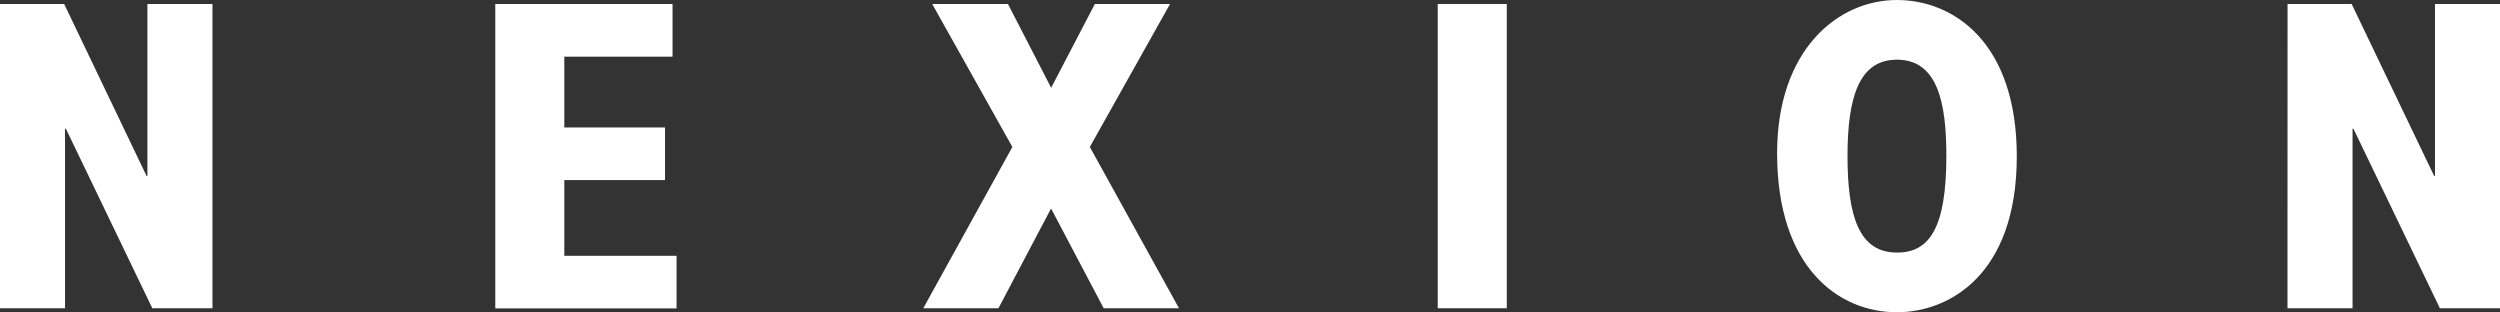 <svg id="グループ_3644" data-name="グループ 3644" xmlns="http://www.w3.org/2000/svg" width="166.289" height="20.77" viewBox="0 0 166.289 20.77">
  <rect x="0" y="0" width="166.289" height="20.77" fill="#333333" stroke="none"/>
  <path id="パス_9607" data-name="パス 9607" d="M250.992,215.33h4.269l5.479,11.434h.057V215.33h4.327v20.236h-4l-5.75-11.942h-.057v11.942h-4.327Z" transform="translate(-250.992 -215.062)" fill="#fff"/>
  <path id="パス_9608" data-name="パス 9608" d="M324.668,215.33h11.791v3.5h-7.2v4.709h6.7v3.5h-6.7v5.036h7.467v3.5H324.668Z" transform="translate(-291.724 -215.062)" fill="#fff"/>
  <path id="パス_9609" data-name="パス 9609" d="M394.264,224.838l-5.33-9.508h5.038l2.872,5.572,2.906-5.572h5l-5.333,9.508,5.93,10.728h-5.009l-3.5-6.636-3.5,6.636h-5Z" transform="translate(-326.926 -215.062)" fill="#fff"/>
  <path id="パス_9610" data-name="パス 9610" d="M464.863,215.33h4.592v20.236h-4.592Z" transform="translate(-369.231 -215.062)" fill="#fff"/>
  <path id="パス_9611" data-name="パス 9611" d="M520.029,225.1c0-3.972.8-6.4,3.289-6.4,2.724,0,3.286,2.9,3.286,6.4,0,4.858-1.154,6.43-3.286,6.43C520.8,231.53,520.029,229.133,520.029,225.1Zm-4.683-.177c0,7.584,4.061,10.576,7.973,10.576,3.435,0,7.97-2.46,7.97-10.368,0-7.585-4.208-10.4-7.97-10.4C519.378,214.73,515.346,218.047,515.346,224.923Z" transform="translate(-397.141 -214.73)" fill="#fff"/>
  <path id="パス_9612" data-name="パス 9612" d="M591.277,215.33h4.264l5.485,11.434h.057V215.33h4.327v20.236h-4l-5.75-11.942H595.6v11.942h-4.327Z" transform="translate(-439.119 -215.062)" fill="#fff"/>
</svg>
